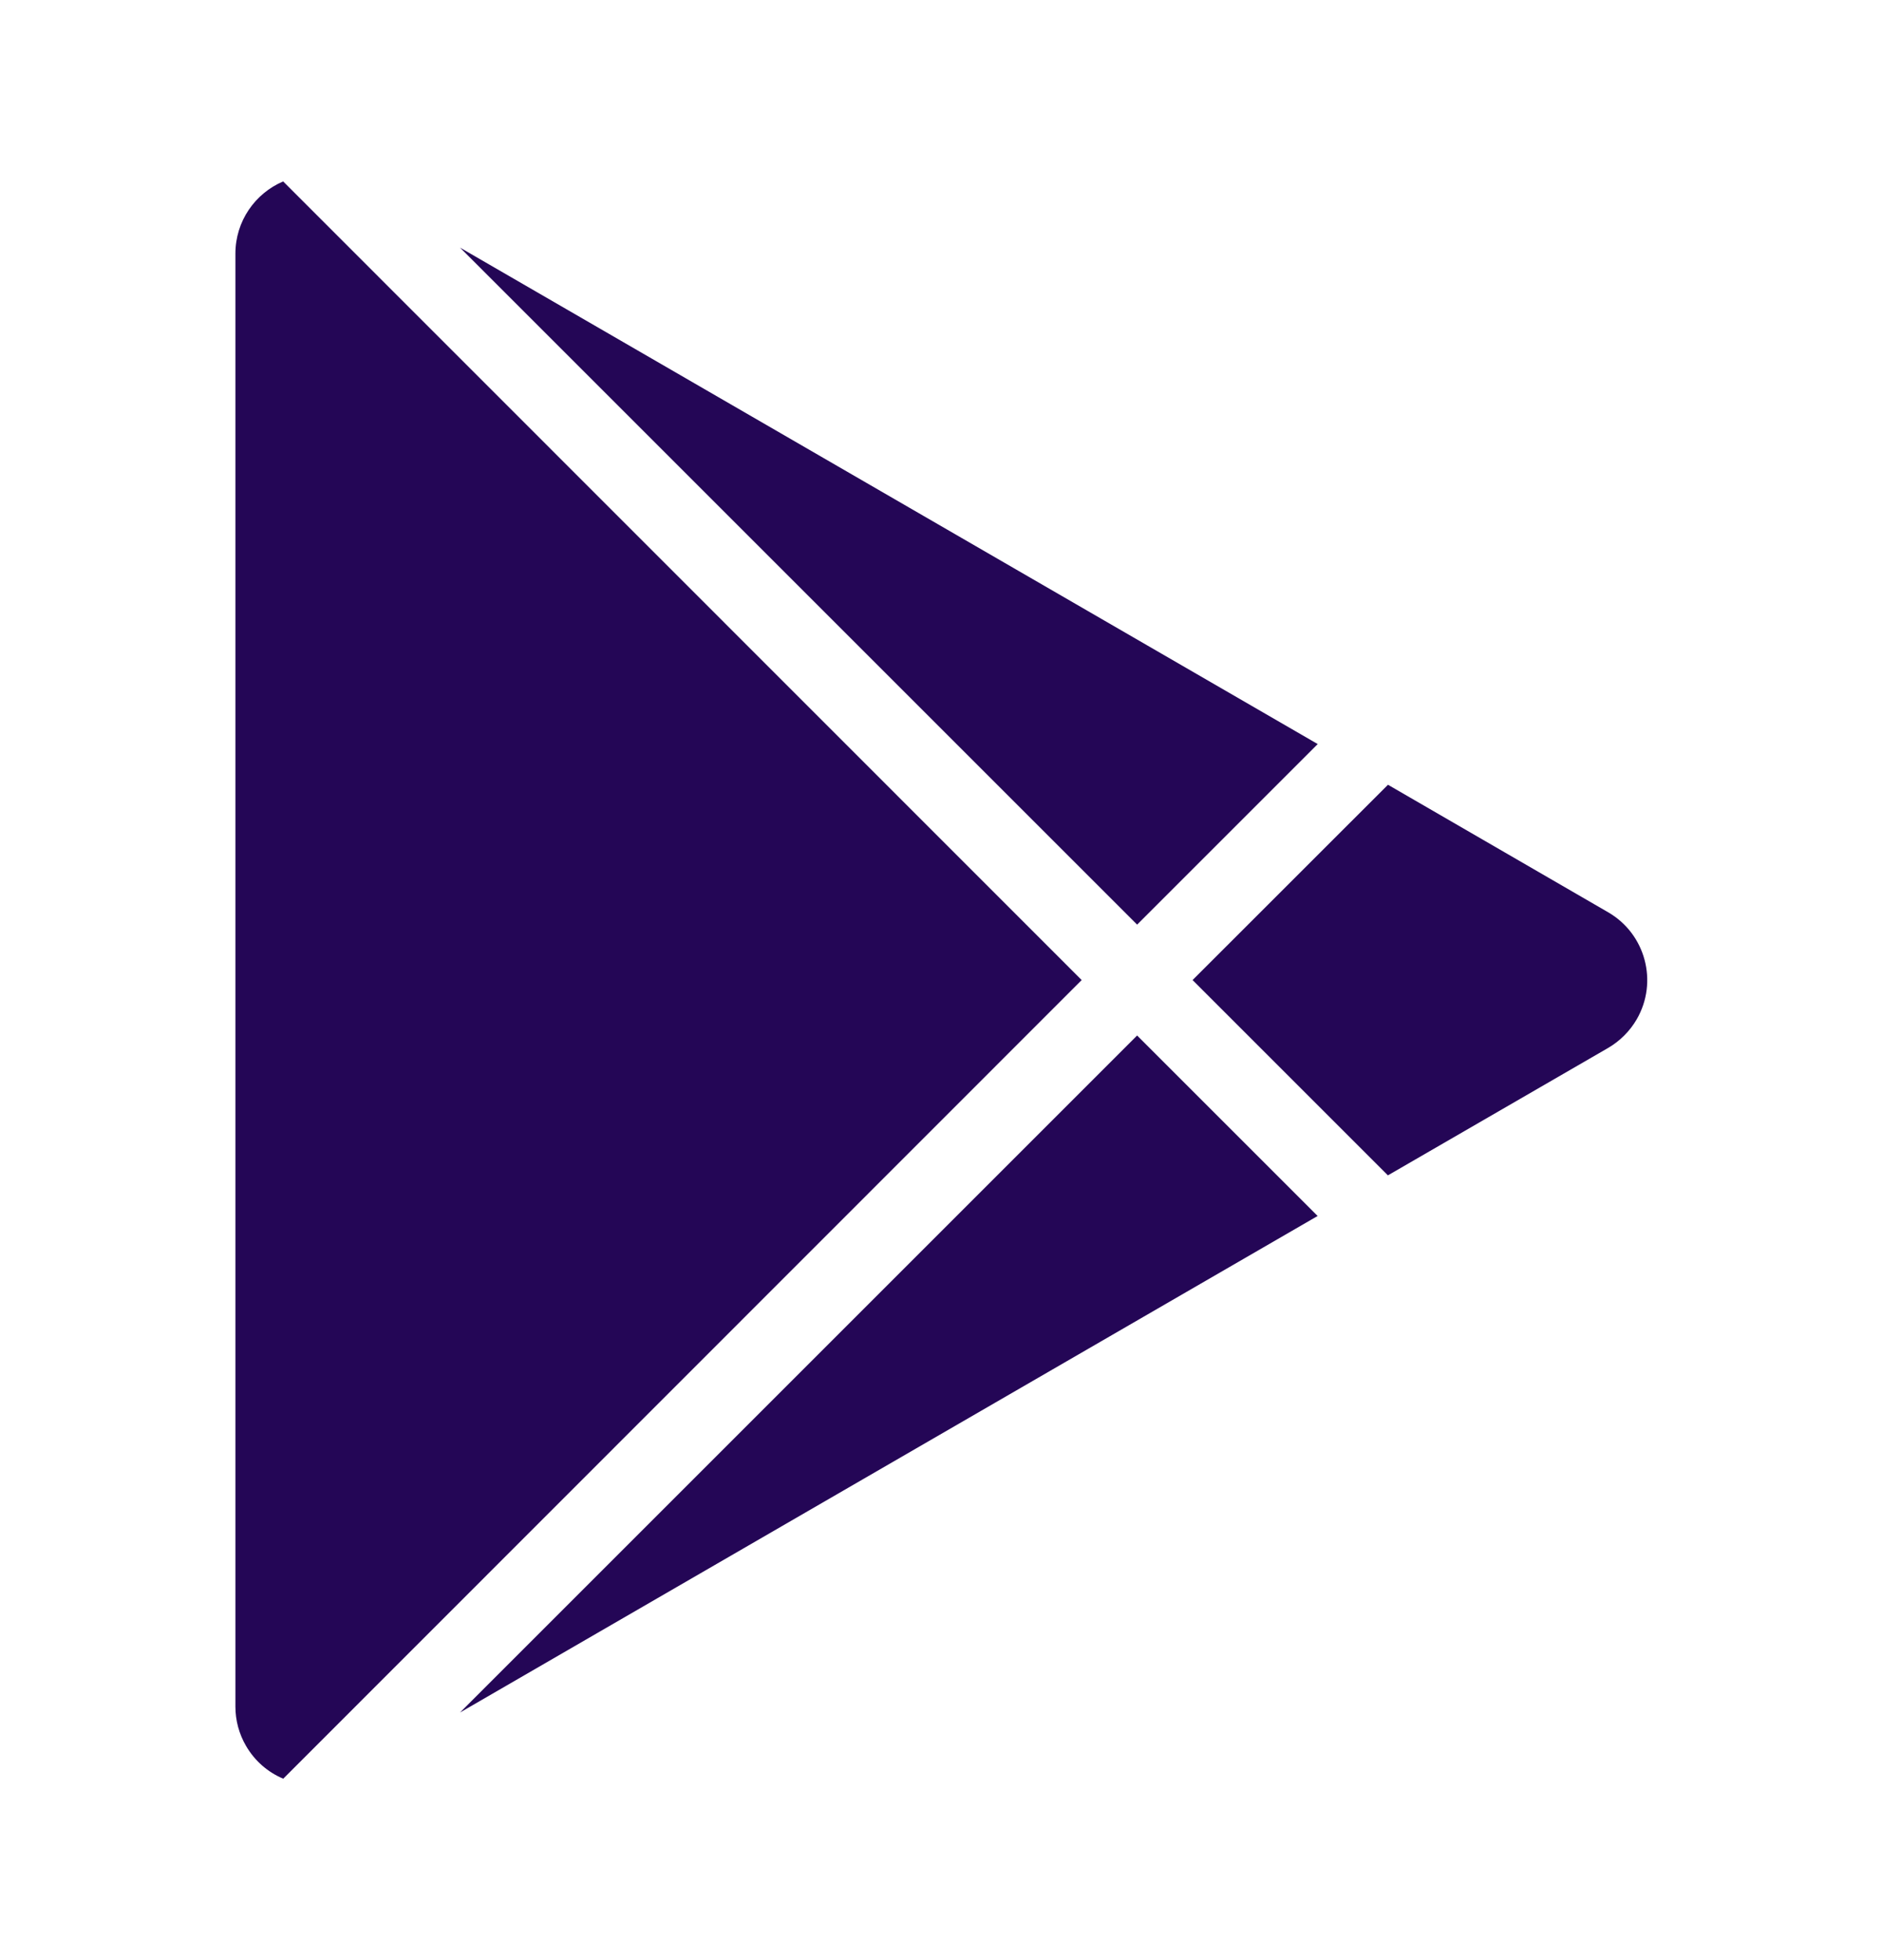 <svg width="24" height="25" viewBox="0 0 24 25" fill="none" xmlns="http://www.w3.org/2000/svg">
<path d="M3.611 2.314L13.794 12.5L3.612 22.686C3.419 22.605 3.25 22.462 3.137 22.267C3.048 22.114 3.002 21.942 3.002 21.766V3.235C3.002 2.821 3.253 2.466 3.611 2.314ZM14.501 13.207L16.803 15.509L5.866 21.842L14.501 13.207ZM17.7 10.009L20.507 11.635C20.985 11.911 21.148 12.523 20.872 13.001C20.784 13.152 20.658 13.278 20.507 13.366L17.699 14.991L15.208 12.5L17.7 10.009ZM5.866 3.158L16.804 9.49L14.501 11.793L5.866 3.158Z" fill="#240656"/>
</svg>
